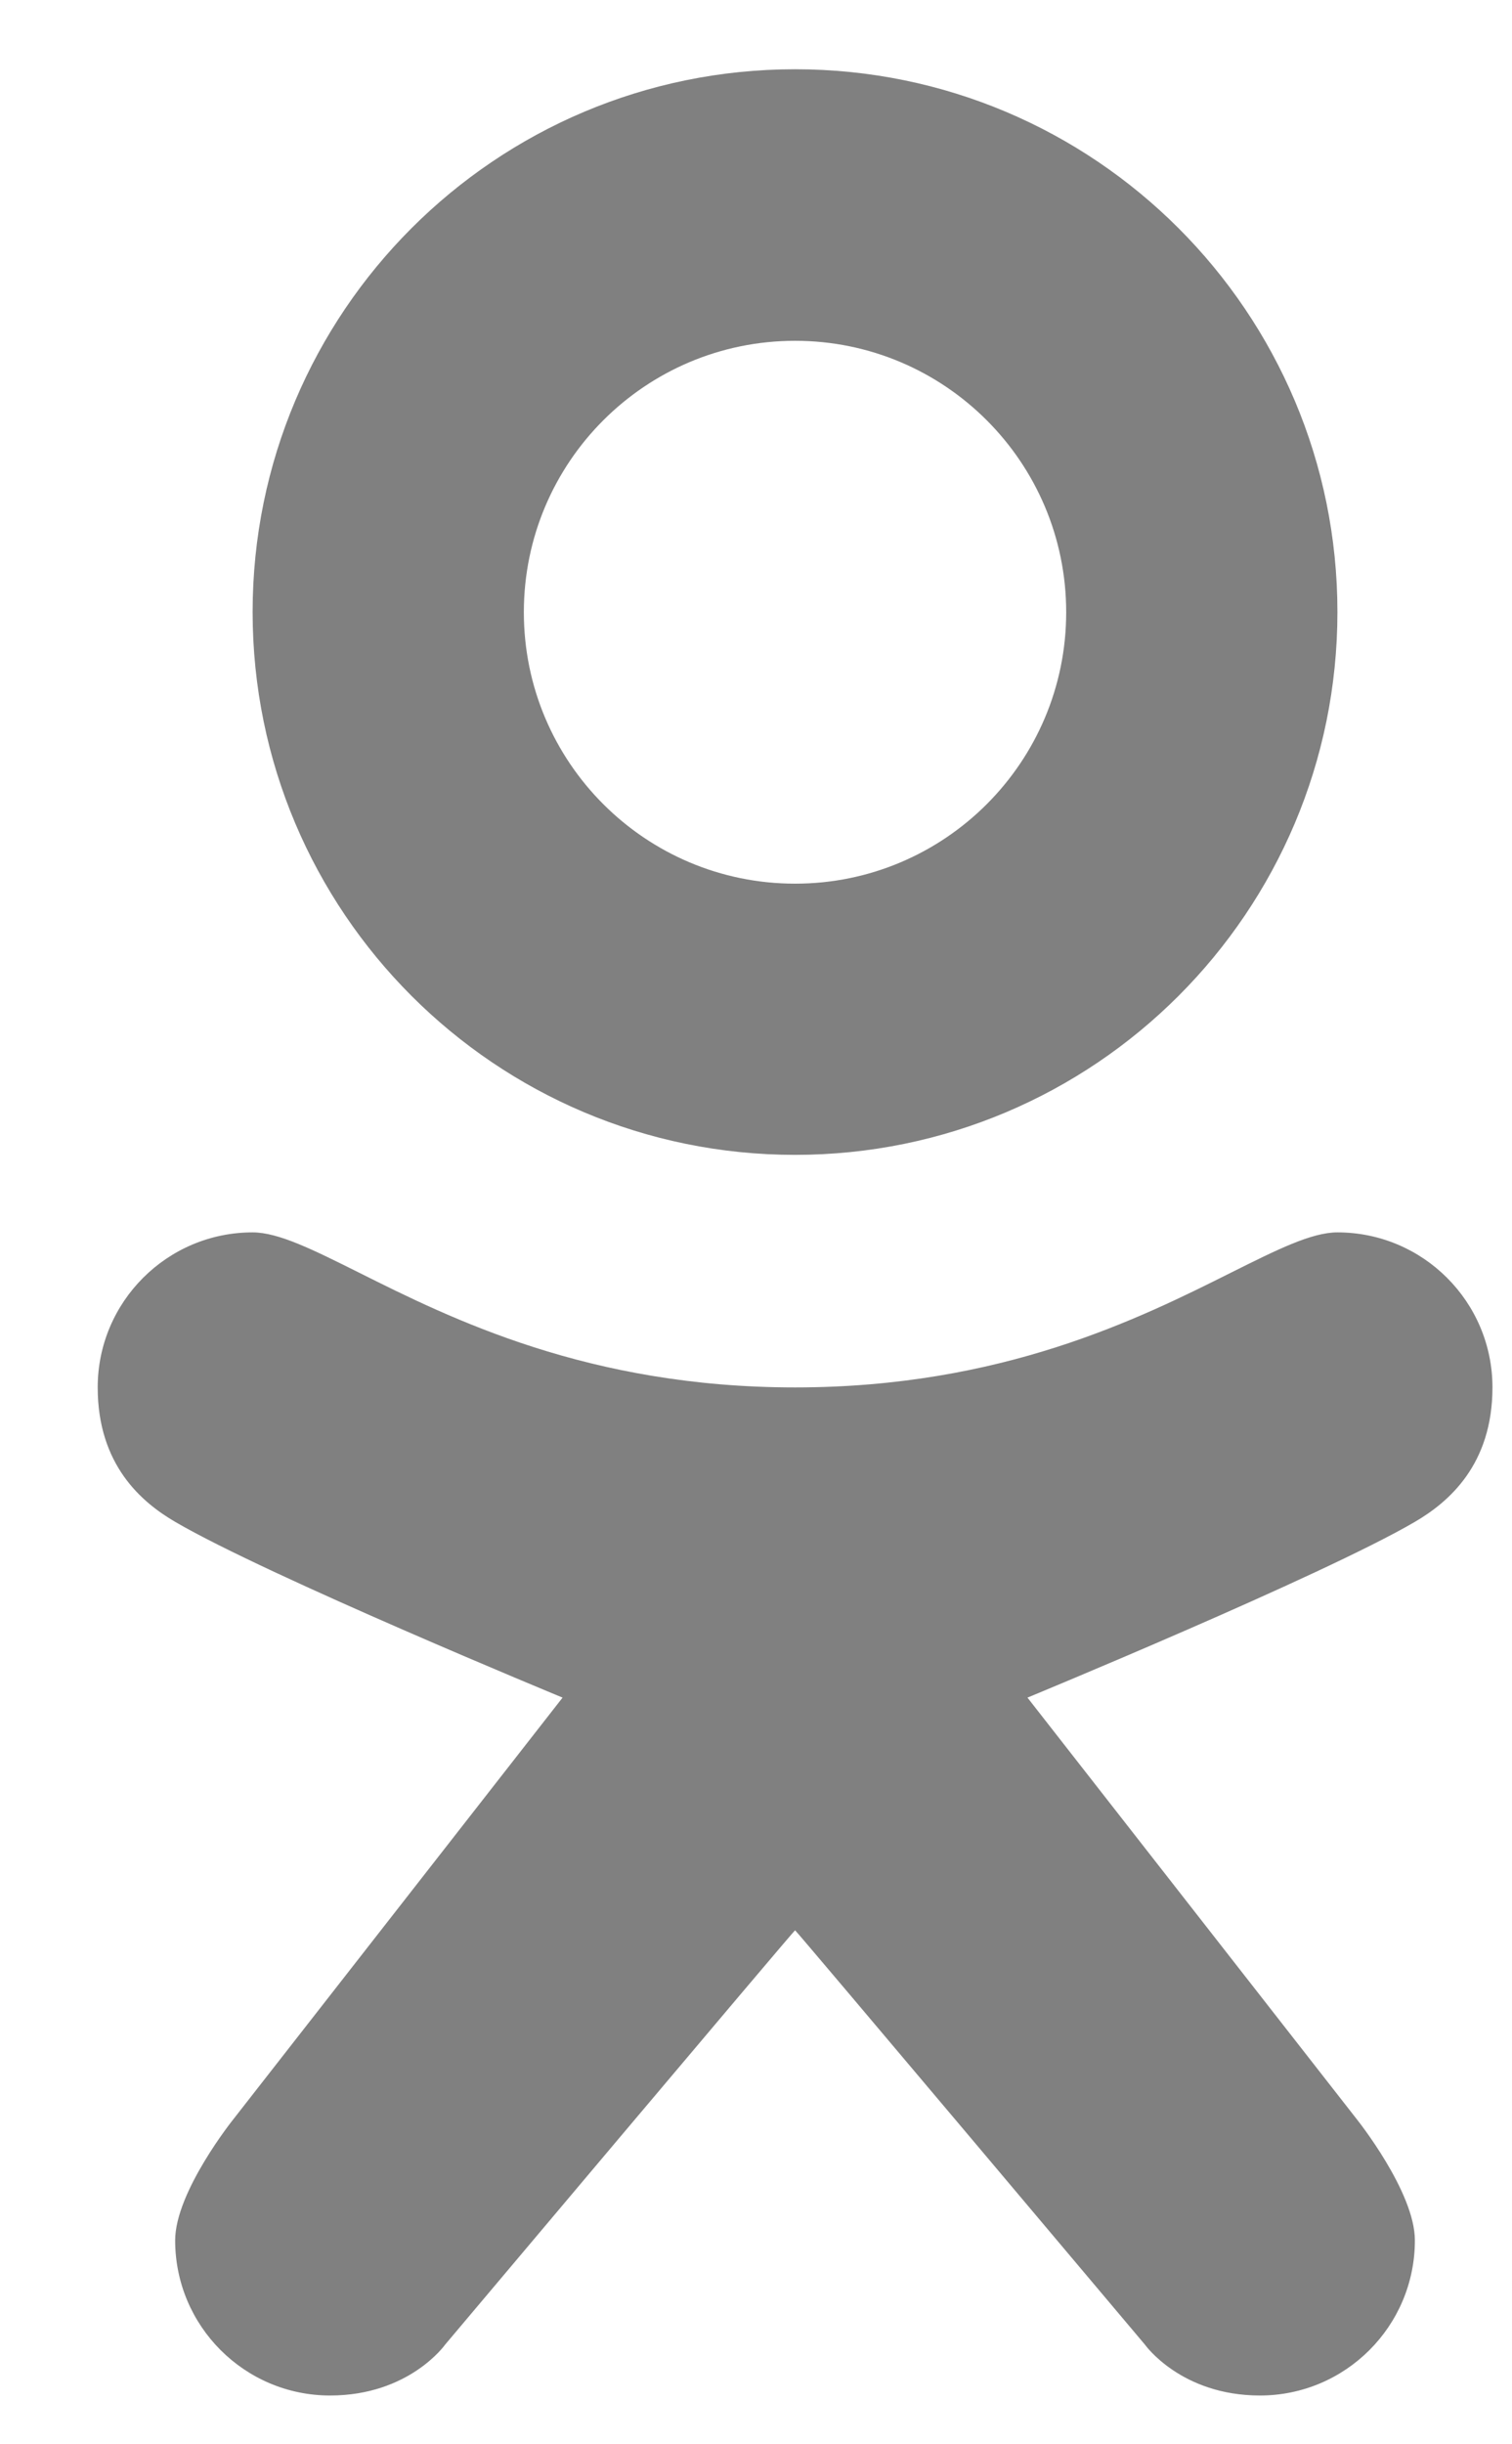 <svg width="13" height="21" viewBox="0 0 13 21" fill="none" xmlns="http://www.w3.org/2000/svg">
<path fill-rule="evenodd" clip-rule="evenodd" d="M6.836 0.595C4.26 0.595 2.172 2.683 2.172 5.258C2.172 7.834 4.26 9.922 6.836 9.922C9.411 9.922 11.499 7.834 11.499 5.258C11.499 2.683 9.411 0.595 6.836 0.595ZM6.836 7.592C5.548 7.592 4.504 6.548 4.504 5.26C4.504 3.972 5.548 2.928 6.836 2.928C8.123 2.928 9.167 3.972 9.167 5.26C9.167 6.548 8.123 7.592 6.836 7.592ZM10.586 10.933C10.981 10.736 11.277 10.588 11.499 10.588C12.235 10.588 12.832 11.185 12.832 11.92C12.832 12.586 12.453 12.907 12.165 13.075C11.376 13.537 8.834 14.585 8.834 14.585L11.666 18.208C11.666 18.208 12.165 18.831 12.165 19.248C12.165 19.984 11.568 20.581 10.833 20.581C10.153 20.581 9.844 20.144 9.844 20.144C9.844 20.144 6.84 16.579 6.836 16.584C6.831 16.579 3.827 20.144 3.827 20.144C3.827 20.144 3.519 20.581 2.838 20.581C2.103 20.581 1.506 19.984 1.506 19.248C1.506 18.831 2.006 18.208 2.006 18.208L4.837 14.585C4.837 14.585 2.296 13.537 1.506 13.075C1.218 12.907 0.84 12.586 0.84 11.92C0.84 11.185 1.437 10.588 2.172 10.588C2.394 10.588 2.69 10.736 3.085 10.933C3.875 11.328 5.059 11.92 6.836 11.92C8.612 11.92 9.797 11.328 10.586 10.933Z" fill="#808080"/>
</svg>
